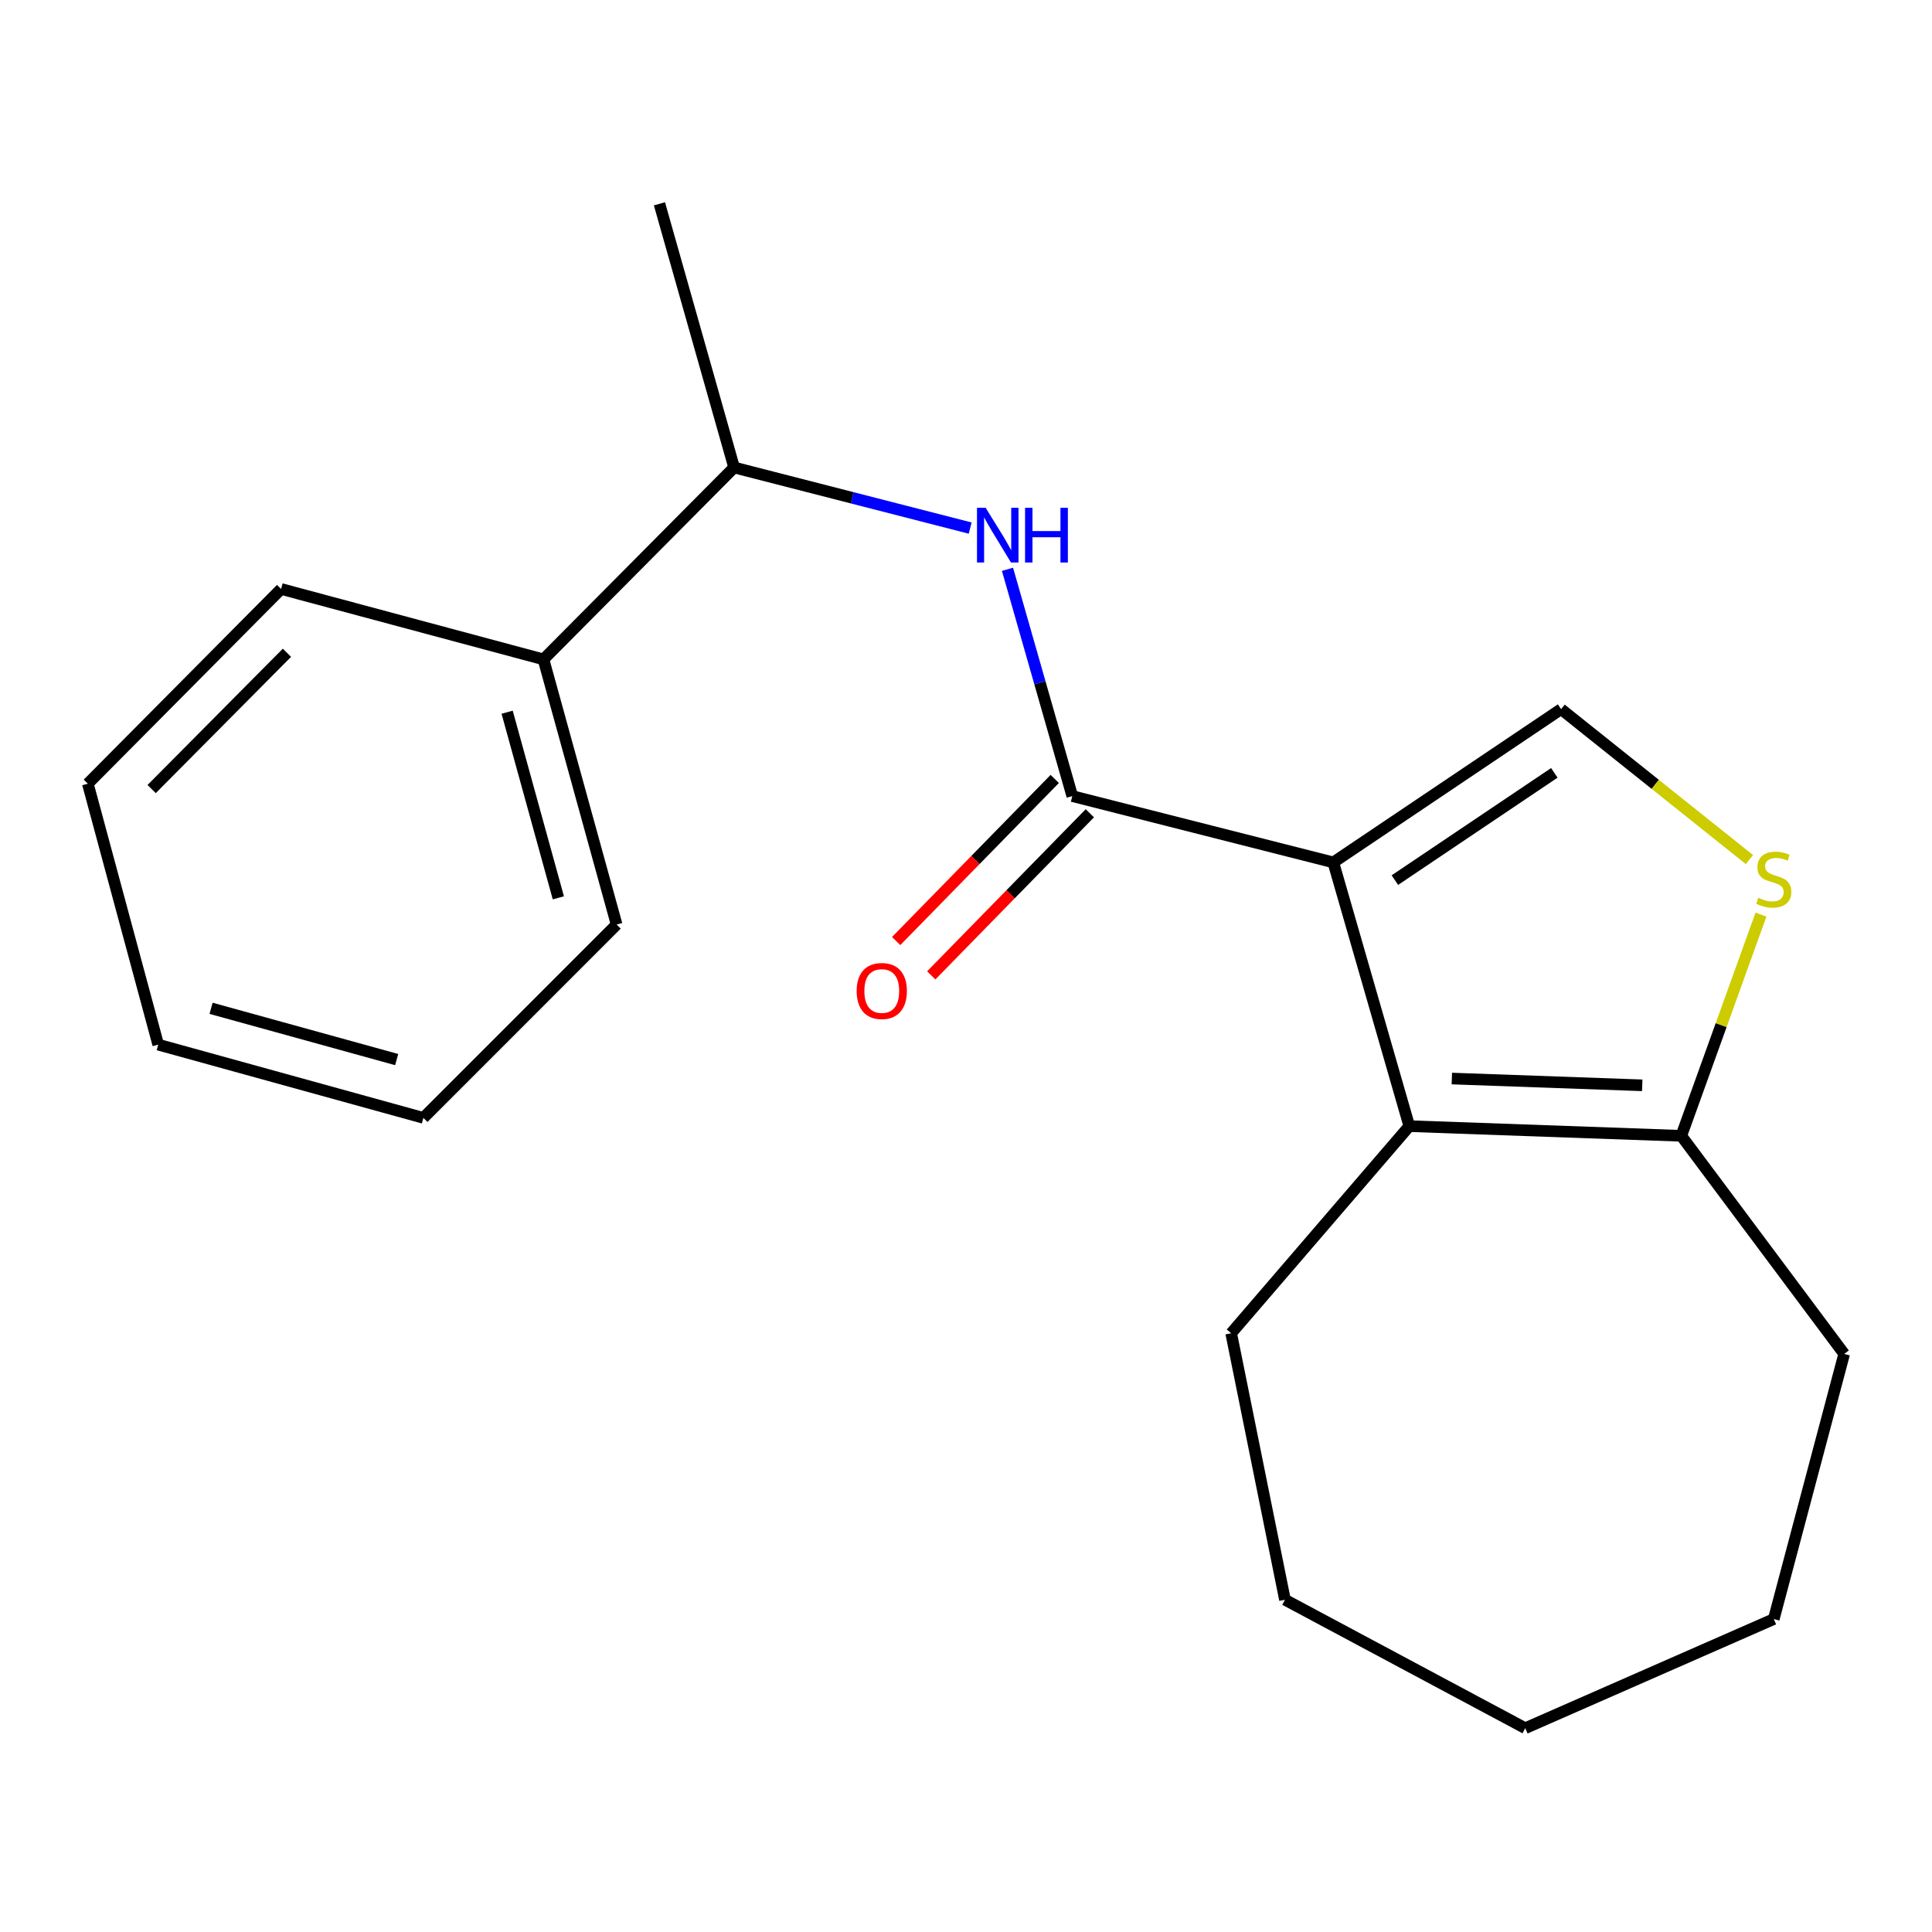 <?xml version='1.0' encoding='iso-8859-1'?>
<svg version='1.1' baseProfile='full'
              xmlns='http://www.w3.org/2000/svg'
                      xmlns:rdkit='http://www.rdkit.org/xml'
                      xmlns:xlink='http://www.w3.org/1999/xlink'
                  xml:space='preserve'
width='1000px' height='1000px' viewBox='0 0 1000 1000'>
<!-- END OF HEADER -->
<rect style='opacity:1.0;fill:#FFFFFF;stroke:none' width='1000' height='1000' x='0' y='0'> </rect>
<path class='bond-0' d='M 690.12,446.37 L 555.013,412.06' style='fill:none;fill-rule:evenodd;stroke:#000000;stroke-width:6px;stroke-linecap:butt;stroke-linejoin:miter;stroke-opacity:1' />
<path class='bond-1' d='M 690.12,446.37 L 729.453,582.887' style='fill:none;fill-rule:evenodd;stroke:#000000;stroke-width:6px;stroke-linecap:butt;stroke-linejoin:miter;stroke-opacity:1' />
<path class='bond-2' d='M 690.12,446.37 L 808.022,367.053' style='fill:none;fill-rule:evenodd;stroke:#000000;stroke-width:6px;stroke-linecap:butt;stroke-linejoin:miter;stroke-opacity:1' />
<path class='bond-2' d='M 721.985,455.55 L 804.516,400.029' style='fill:none;fill-rule:evenodd;stroke:#000000;stroke-width:6px;stroke-linecap:butt;stroke-linejoin:miter;stroke-opacity:1' />
<path class='bond-5' d='M 555.013,412.06 L 538.245,353.364' style='fill:none;fill-rule:evenodd;stroke:#000000;stroke-width:6px;stroke-linecap:butt;stroke-linejoin:miter;stroke-opacity:1' />
<path class='bond-5' d='M 538.245,353.364 L 521.476,294.668' style='fill:none;fill-rule:evenodd;stroke:#0000FF;stroke-width:6px;stroke-linecap:butt;stroke-linejoin:miter;stroke-opacity:1' />
<path class='bond-7' d='M 545.934,403.178 L 504.892,445.13' style='fill:none;fill-rule:evenodd;stroke:#000000;stroke-width:6px;stroke-linecap:butt;stroke-linejoin:miter;stroke-opacity:1' />
<path class='bond-7' d='M 504.892,445.13 L 463.85,487.083' style='fill:none;fill-rule:evenodd;stroke:#FF0000;stroke-width:6px;stroke-linecap:butt;stroke-linejoin:miter;stroke-opacity:1' />
<path class='bond-7' d='M 564.093,420.943 L 523.051,462.895' style='fill:none;fill-rule:evenodd;stroke:#000000;stroke-width:6px;stroke-linecap:butt;stroke-linejoin:miter;stroke-opacity:1' />
<path class='bond-7' d='M 523.051,462.895 L 482.009,504.848' style='fill:none;fill-rule:evenodd;stroke:#FF0000;stroke-width:6px;stroke-linecap:butt;stroke-linejoin:miter;stroke-opacity:1' />
<path class='bond-4' d='M 729.453,582.887 L 870.233,587.897' style='fill:none;fill-rule:evenodd;stroke:#000000;stroke-width:6px;stroke-linecap:butt;stroke-linejoin:miter;stroke-opacity:1' />
<path class='bond-4' d='M 751.474,558.251 L 850.019,561.758' style='fill:none;fill-rule:evenodd;stroke:#000000;stroke-width:6px;stroke-linecap:butt;stroke-linejoin:miter;stroke-opacity:1' />
<path class='bond-9' d='M 729.453,582.887 L 637.251,690.091' style='fill:none;fill-rule:evenodd;stroke:#000000;stroke-width:6px;stroke-linecap:butt;stroke-linejoin:miter;stroke-opacity:1' />
<path class='bond-3' d='M 808.022,367.053 L 856.762,405.983' style='fill:none;fill-rule:evenodd;stroke:#000000;stroke-width:6px;stroke-linecap:butt;stroke-linejoin:miter;stroke-opacity:1' />
<path class='bond-3' d='M 856.762,405.983 L 905.503,444.913' style='fill:none;fill-rule:evenodd;stroke:#CCCC00;stroke-width:6px;stroke-linecap:butt;stroke-linejoin:miter;stroke-opacity:1' />
<path class='bond-20' d='M 911.474,473.391 L 890.853,530.644' style='fill:none;fill-rule:evenodd;stroke:#CCCC00;stroke-width:6px;stroke-linecap:butt;stroke-linejoin:miter;stroke-opacity:1' />
<path class='bond-20' d='M 890.853,530.644 L 870.233,587.897' style='fill:none;fill-rule:evenodd;stroke:#000000;stroke-width:6px;stroke-linecap:butt;stroke-linejoin:miter;stroke-opacity:1' />
<path class='bond-10' d='M 870.233,587.897 L 954.545,700.789' style='fill:none;fill-rule:evenodd;stroke:#000000;stroke-width:6px;stroke-linecap:butt;stroke-linejoin:miter;stroke-opacity:1' />
<path class='bond-6' d='M 502.166,273.335 L 441.066,257.651' style='fill:none;fill-rule:evenodd;stroke:#0000FF;stroke-width:6px;stroke-linecap:butt;stroke-linejoin:miter;stroke-opacity:1' />
<path class='bond-6' d='M 441.066,257.651 L 379.967,241.967' style='fill:none;fill-rule:evenodd;stroke:#000000;stroke-width:6px;stroke-linecap:butt;stroke-linejoin:miter;stroke-opacity:1' />
<path class='bond-8' d='M 379.967,241.967 L 281.301,341.296' style='fill:none;fill-rule:evenodd;stroke:#000000;stroke-width:6px;stroke-linecap:butt;stroke-linejoin:miter;stroke-opacity:1' />
<path class='bond-11' d='M 379.967,241.967 L 341.325,105.492' style='fill:none;fill-rule:evenodd;stroke:#000000;stroke-width:6px;stroke-linecap:butt;stroke-linejoin:miter;stroke-opacity:1' />
<path class='bond-12' d='M 281.301,341.296 L 319.167,478.548' style='fill:none;fill-rule:evenodd;stroke:#000000;stroke-width:6px;stroke-linecap:butt;stroke-linejoin:miter;stroke-opacity:1' />
<path class='bond-12' d='M 262.492,368.64 L 288.998,464.716' style='fill:none;fill-rule:evenodd;stroke:#000000;stroke-width:6px;stroke-linecap:butt;stroke-linejoin:miter;stroke-opacity:1' />
<path class='bond-13' d='M 281.301,341.296 L 145.503,304.856' style='fill:none;fill-rule:evenodd;stroke:#000000;stroke-width:6px;stroke-linecap:butt;stroke-linejoin:miter;stroke-opacity:1' />
<path class='bond-14' d='M 637.251,690.091 L 665.097,828.02' style='fill:none;fill-rule:evenodd;stroke:#000000;stroke-width:6px;stroke-linecap:butt;stroke-linejoin:miter;stroke-opacity:1' />
<path class='bond-15' d='M 954.545,700.789 L 918.105,838.026' style='fill:none;fill-rule:evenodd;stroke:#000000;stroke-width:6px;stroke-linecap:butt;stroke-linejoin:miter;stroke-opacity:1' />
<path class='bond-17' d='M 319.167,478.548 L 219.146,578.611' style='fill:none;fill-rule:evenodd;stroke:#000000;stroke-width:6px;stroke-linecap:butt;stroke-linejoin:miter;stroke-opacity:1' />
<path class='bond-16' d='M 145.503,304.856 L 45.455,405.639' style='fill:none;fill-rule:evenodd;stroke:#000000;stroke-width:6px;stroke-linecap:butt;stroke-linejoin:miter;stroke-opacity:1' />
<path class='bond-16' d='M 148.525,337.871 L 78.491,408.419' style='fill:none;fill-rule:evenodd;stroke:#000000;stroke-width:6px;stroke-linecap:butt;stroke-linejoin:miter;stroke-opacity:1' />
<path class='bond-18' d='M 665.097,828.02 L 789.463,894.508' style='fill:none;fill-rule:evenodd;stroke:#000000;stroke-width:6px;stroke-linecap:butt;stroke-linejoin:miter;stroke-opacity:1' />
<path class='bond-21' d='M 918.105,838.026 L 789.463,894.508' style='fill:none;fill-rule:evenodd;stroke:#000000;stroke-width:6px;stroke-linecap:butt;stroke-linejoin:miter;stroke-opacity:1' />
<path class='bond-19' d='M 45.455,405.639 L 81.895,540.703' style='fill:none;fill-rule:evenodd;stroke:#000000;stroke-width:6px;stroke-linecap:butt;stroke-linejoin:miter;stroke-opacity:1' />
<path class='bond-22' d='M 219.146,578.611 L 81.895,540.703' style='fill:none;fill-rule:evenodd;stroke:#000000;stroke-width:6px;stroke-linecap:butt;stroke-linejoin:miter;stroke-opacity:1' />
<path class='bond-22' d='M 205.322,548.438 L 109.246,521.902' style='fill:none;fill-rule:evenodd;stroke:#000000;stroke-width:6px;stroke-linecap:butt;stroke-linejoin:miter;stroke-opacity:1' />
<path  class='atom-4' d='M 910.105 464.699
Q 910.425 464.819, 911.745 465.379
Q 913.065 465.939, 914.505 466.299
Q 915.985 466.619, 917.425 466.619
Q 920.105 466.619, 921.665 465.339
Q 923.225 464.019, 923.225 461.739
Q 923.225 460.179, 922.425 459.219
Q 921.665 458.259, 920.465 457.739
Q 919.265 457.219, 917.265 456.619
Q 914.745 455.859, 913.225 455.139
Q 911.745 454.419, 910.665 452.899
Q 909.625 451.379, 909.625 448.819
Q 909.625 445.259, 912.025 443.059
Q 914.465 440.859, 919.265 440.859
Q 922.545 440.859, 926.265 442.419
L 925.345 445.499
Q 921.945 444.099, 919.385 444.099
Q 916.625 444.099, 915.105 445.259
Q 913.585 446.379, 913.625 448.339
Q 913.625 449.859, 914.385 450.779
Q 915.185 451.699, 916.305 452.219
Q 917.465 452.739, 919.385 453.339
Q 921.945 454.139, 923.465 454.939
Q 924.985 455.739, 926.065 457.379
Q 927.185 458.979, 927.185 461.739
Q 927.185 465.659, 924.545 467.779
Q 921.945 469.859, 917.585 469.859
Q 915.065 469.859, 913.145 469.299
Q 911.265 468.779, 909.025 467.859
L 910.105 464.699
' fill='#CCCC00'/>
<path  class='atom-6' d='M 510.168 262.837
L 519.448 277.837
Q 520.368 279.317, 521.848 281.997
Q 523.328 284.677, 523.408 284.837
L 523.408 262.837
L 527.168 262.837
L 527.168 291.157
L 523.288 291.157
L 513.328 274.757
Q 512.168 272.837, 510.928 270.637
Q 509.728 268.437, 509.368 267.757
L 509.368 291.157
L 505.688 291.157
L 505.688 262.837
L 510.168 262.837
' fill='#0000FF'/>
<path  class='atom-6' d='M 530.568 262.837
L 534.408 262.837
L 534.408 274.877
L 548.888 274.877
L 548.888 262.837
L 552.728 262.837
L 552.728 291.157
L 548.888 291.157
L 548.888 278.077
L 534.408 278.077
L 534.408 291.157
L 530.568 291.157
L 530.568 262.837
' fill='#0000FF'/>
<path  class='atom-8' d='M 443.404 512.937
Q 443.404 506.137, 446.764 502.337
Q 450.124 498.537, 456.404 498.537
Q 462.684 498.537, 466.044 502.337
Q 469.404 506.137, 469.404 512.937
Q 469.404 519.817, 466.004 523.737
Q 462.604 527.617, 456.404 527.617
Q 450.164 527.617, 446.764 523.737
Q 443.404 519.857, 443.404 512.937
M 456.404 524.417
Q 460.724 524.417, 463.044 521.537
Q 465.404 518.617, 465.404 512.937
Q 465.404 507.377, 463.044 504.577
Q 460.724 501.737, 456.404 501.737
Q 452.084 501.737, 449.724 504.537
Q 447.404 507.337, 447.404 512.937
Q 447.404 518.657, 449.724 521.537
Q 452.084 524.417, 456.404 524.417
' fill='#FF0000'/>
</svg>
